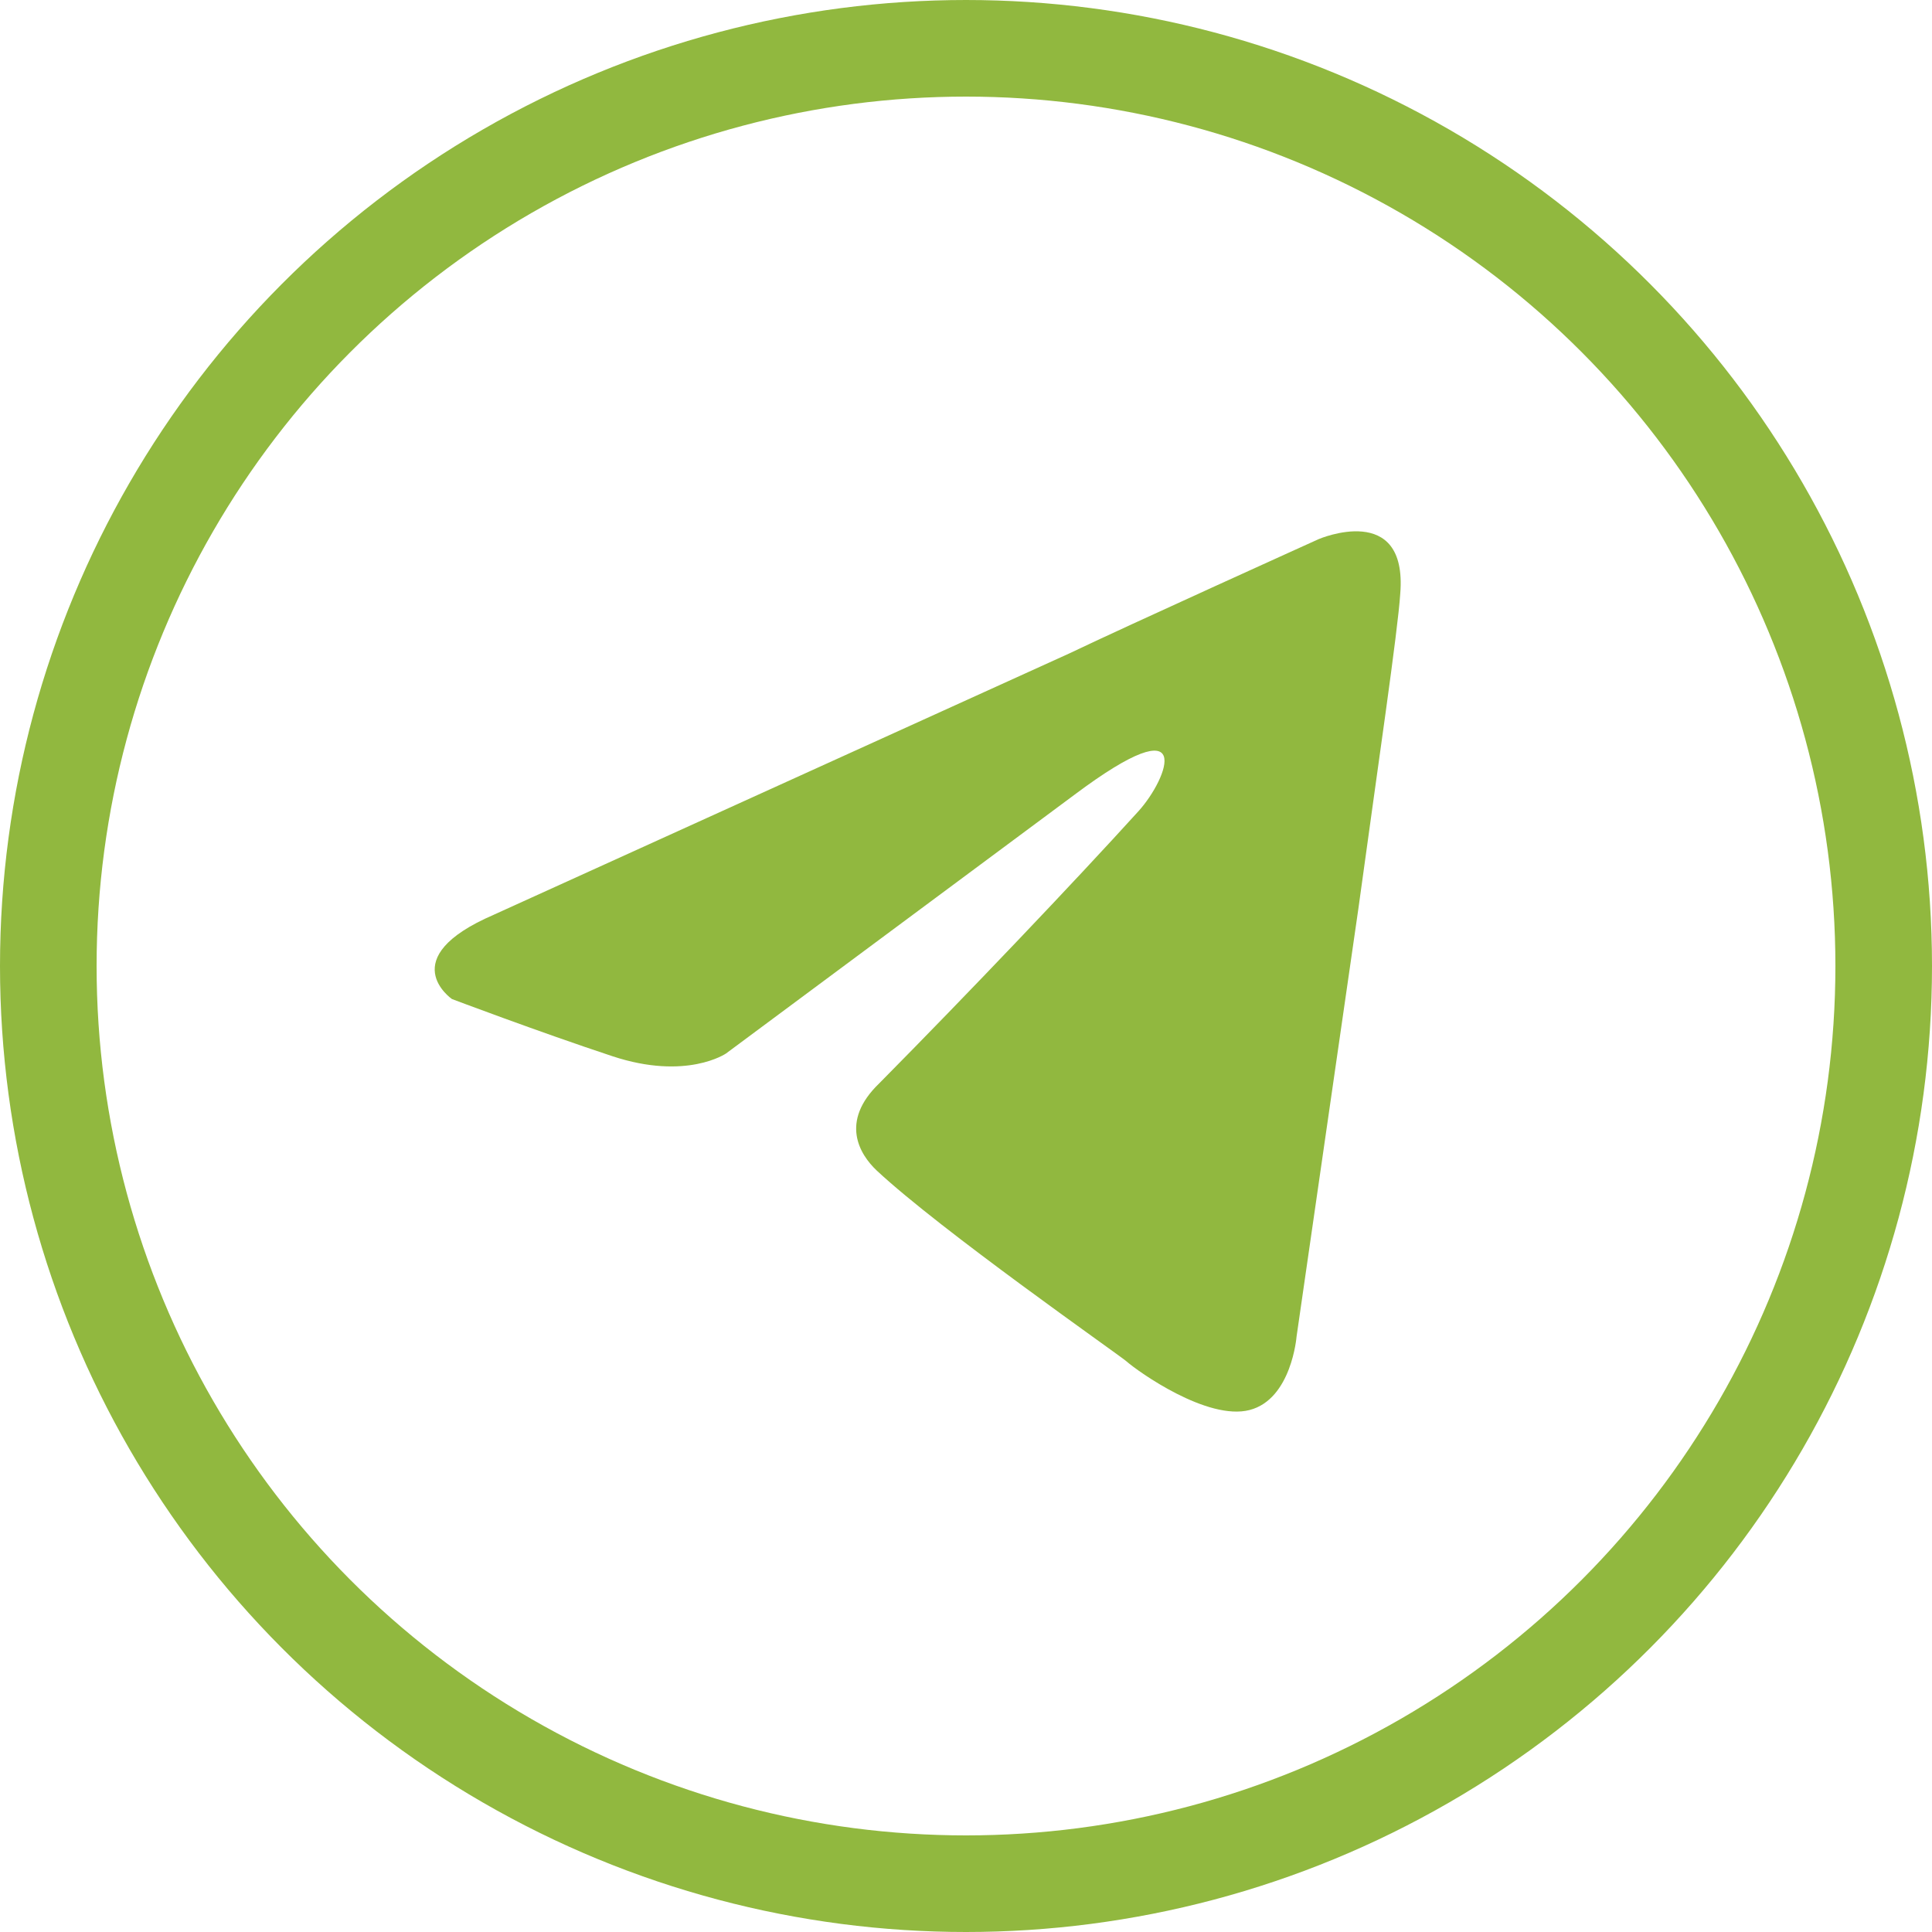 <?xml version="1.0" encoding="UTF-8"?> <svg xmlns="http://www.w3.org/2000/svg" width="40" height="40" viewBox="0 0 40 40" fill="none"><circle cx="20" cy="20" r="19" stroke="#91B83F" stroke-width="2"></circle><path d="M10.227 18.937L22.14 13.528C23.316 12.964 27.304 11.161 27.304 11.161C27.304 11.161 29.144 10.372 28.991 12.288C28.94 13.077 28.531 15.838 28.122 18.825L26.844 27.672C26.844 27.672 26.741 28.968 25.871 29.193C25 29.418 23.57 28.404 23.315 28.179C23.11 28.01 19.48 25.474 18.151 24.234C17.793 23.896 17.384 23.22 18.202 22.431C20.042 20.571 22.241 18.261 23.57 16.796C24.184 16.119 24.797 14.542 22.241 16.458L15.032 21.811C15.032 21.811 14.214 22.375 12.68 21.868C11.146 21.36 9.357 20.684 9.357 20.684C9.357 20.684 8.13 19.839 10.226 18.938L10.227 18.937Z" fill="#91B83F"></path></svg> 